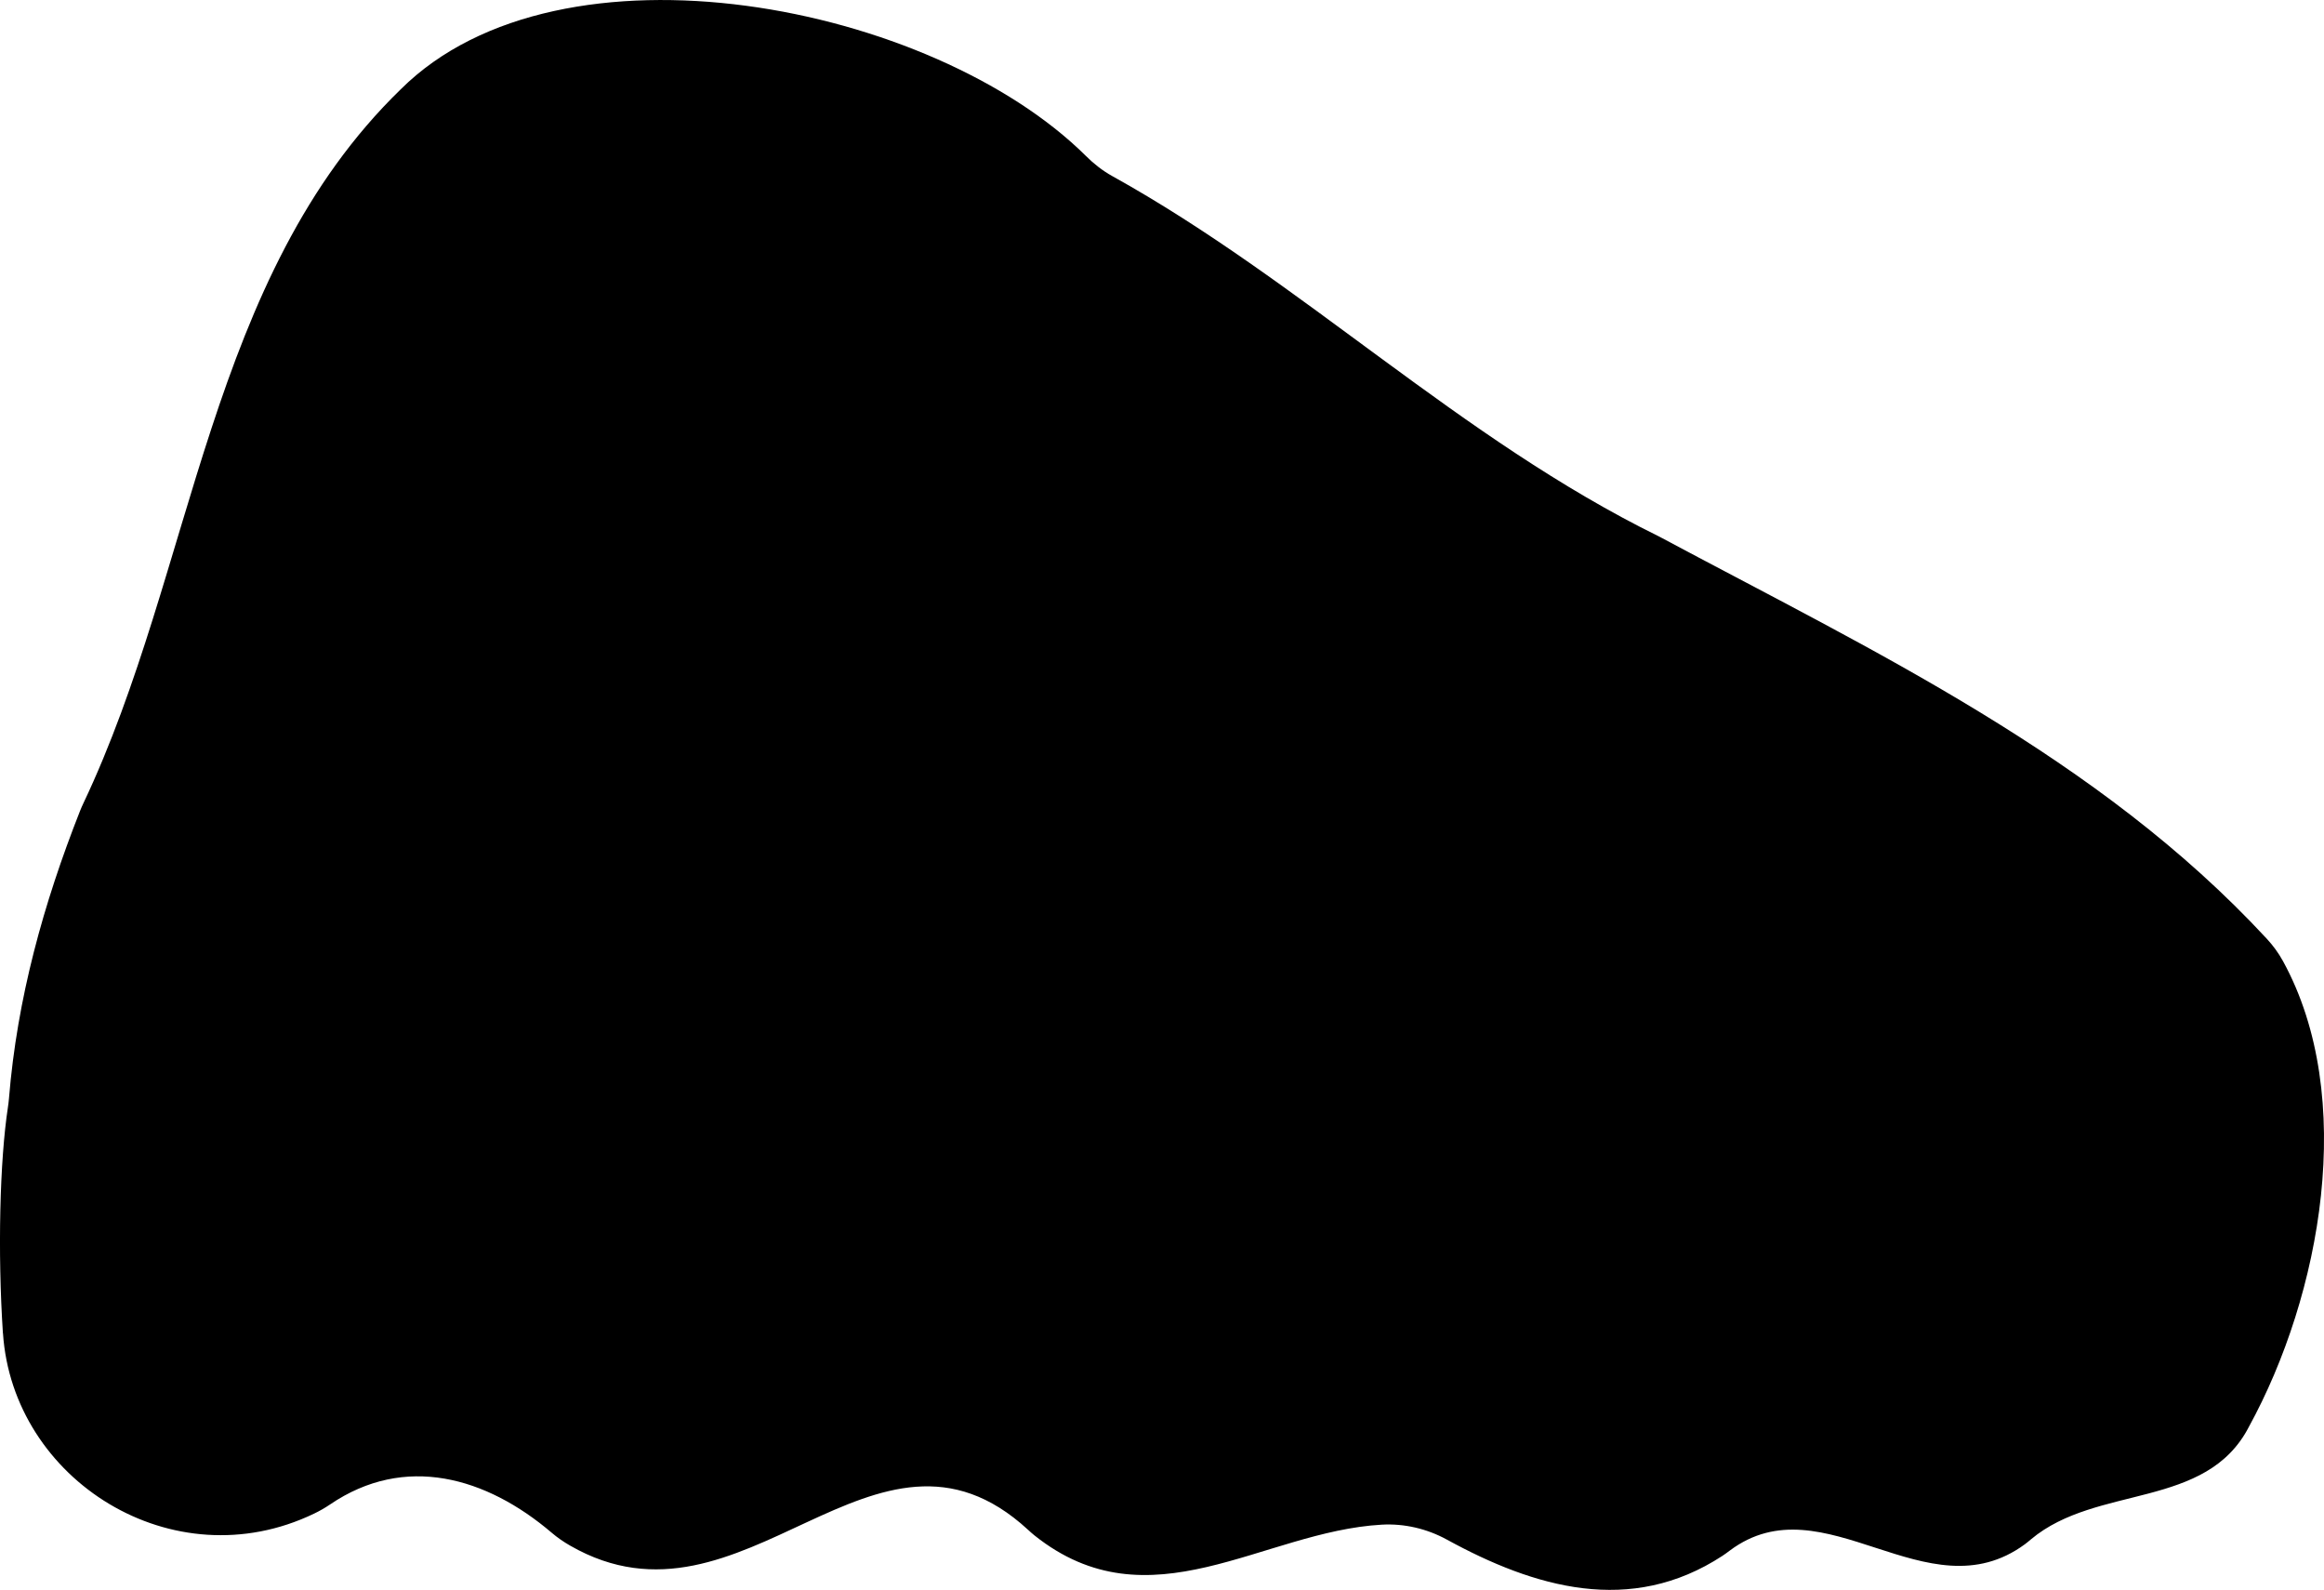 <?xml version="1.0" encoding="UTF-8"?><svg xmlns="http://www.w3.org/2000/svg" viewBox="0 0 736.06 503.43">
<defs><style>.fill{fill:#000;} @media (prefers-color-scheme: dark){ .fill{fill:#fff;} }</style></defs>
<path class="fill" d="M.92,422.15c-1.69-25.73-1-54.56,1.59-71.55.14-.92.25-1.85.33-2.78,2.58-31.59,10.9-61.64,22.52-91.07.32-.8.66-1.59,1.03-2.36C61.69,180.01,65.75,87.65,126.92,28.28c50.74-50.47,168.45-27.14,217.06,21.15,2.47,2.45,5.21,4.61,8.25,6.3,60.27,33.42,110.12,83.15,173.14,114.1,68.16,36.45,139.23,69.81,192.56,127.41,1.99,2.15,3.73,4.52,5.14,7.09,23.61,43.03,12.06,105.74-10.78,147.43-13.54,26.3-48.16,18.2-69,35.63-.65.54-1.29,1.1-1.98,1.6-30.97,22.69-63.59-20.27-93.41,1.96-.77.58-1.54,1.16-2.35,1.69-29.12,19.04-59.59,10.04-87.25-5.11-6.33-3.47-13.5-5.16-20.71-4.75-37.7,2.14-73.47,32.51-109.95,3.4-.72-.57-1.41-1.2-2.08-1.82-48.54-44.64-89.93,36.73-145.01,5.04-2.05-1.18-4.02-2.53-5.82-4.07-20.65-17.6-46.48-25.11-70.24-8.92-1.59,1.08-3.28,2.04-5.01,2.87-44.73,21.53-95.48-10.66-98.54-57.14Z"/>
</svg>